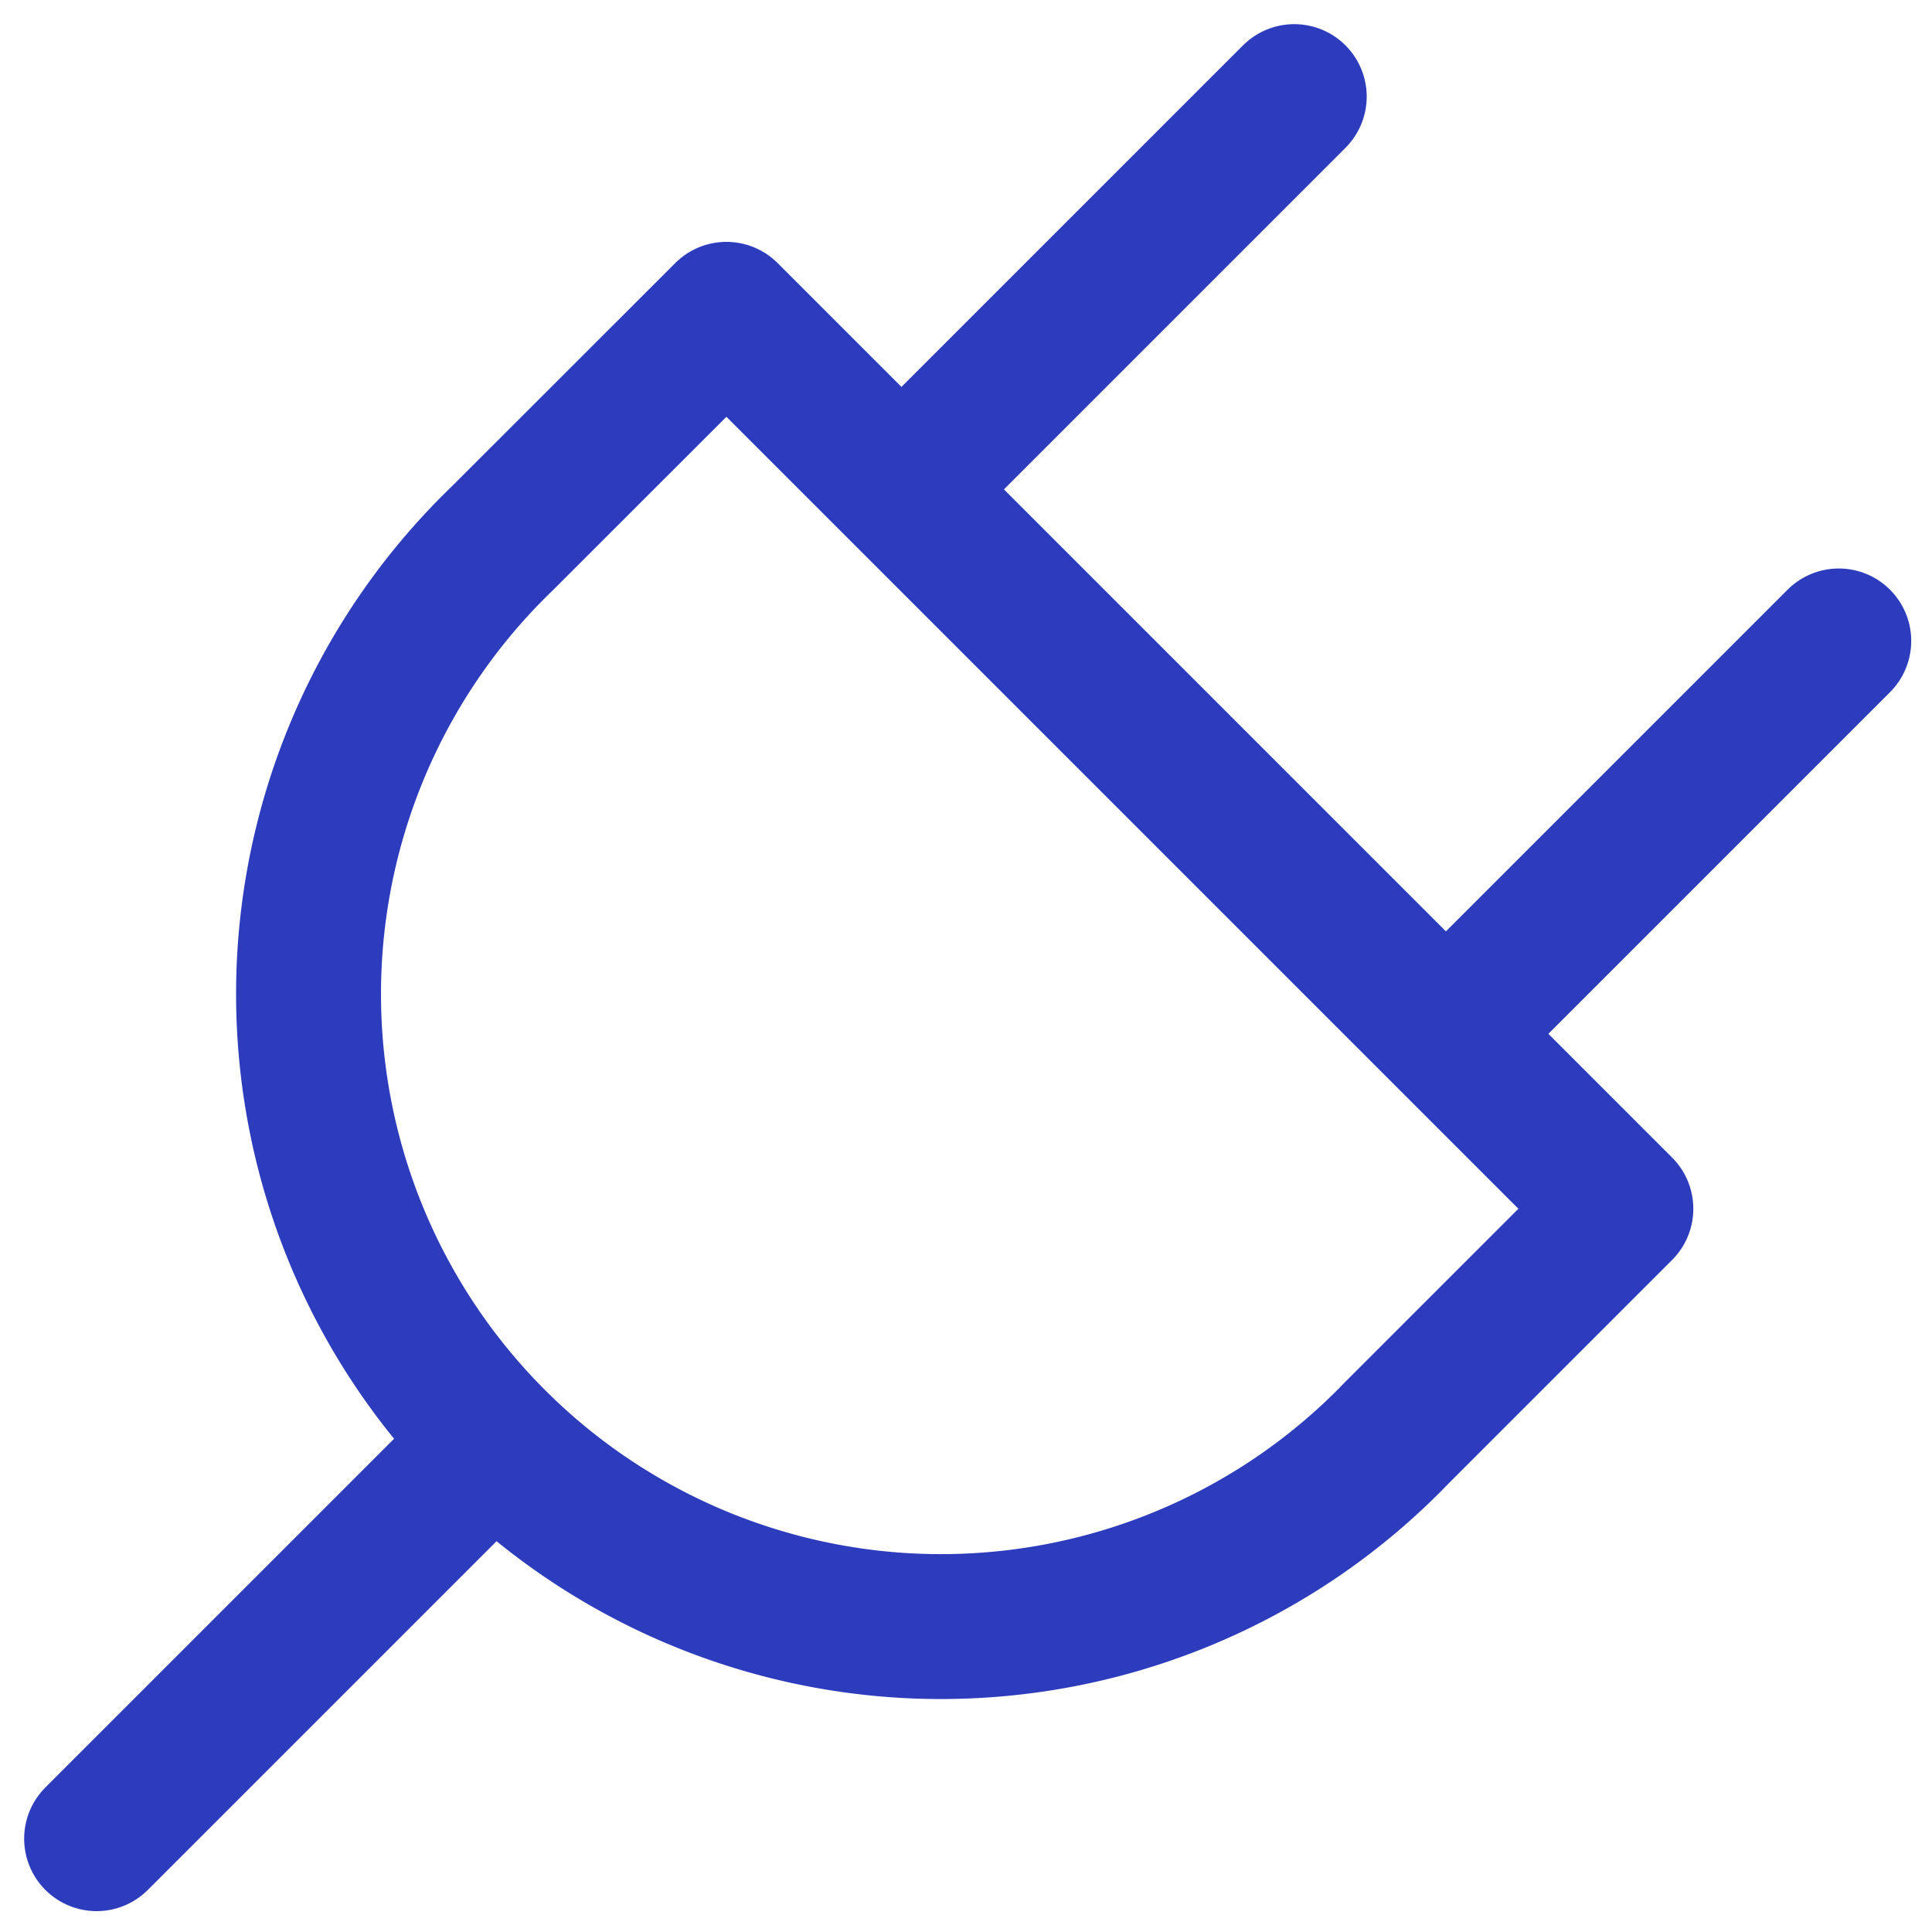 <svg xmlns="http://www.w3.org/2000/svg" width="20" height="20" fill="none" stroke="#2d3cbd" stroke-width="1.5" stroke-linejoin="round" xmlns:v="https://vecta.io/nano"><path d="M7.52 3.254l9.259 9.259-2.315 2.315c-.603.628-1.326 1.129-2.126 1.474s-1.66.527-2.531.536-1.734-.157-2.541-.486a6.55 6.55 0 0 1-3.586-3.586 6.55 6.55 0 0 1 .05-5.071 6.55 6.55 0 0 1 1.474-2.126L7.52 3.254z"/><path d="M1 19.034l3.945-3.945M13.398 1L9.453 4.945m9.582 1.69L15.09 10.58" stroke-linecap="round"/></svg>